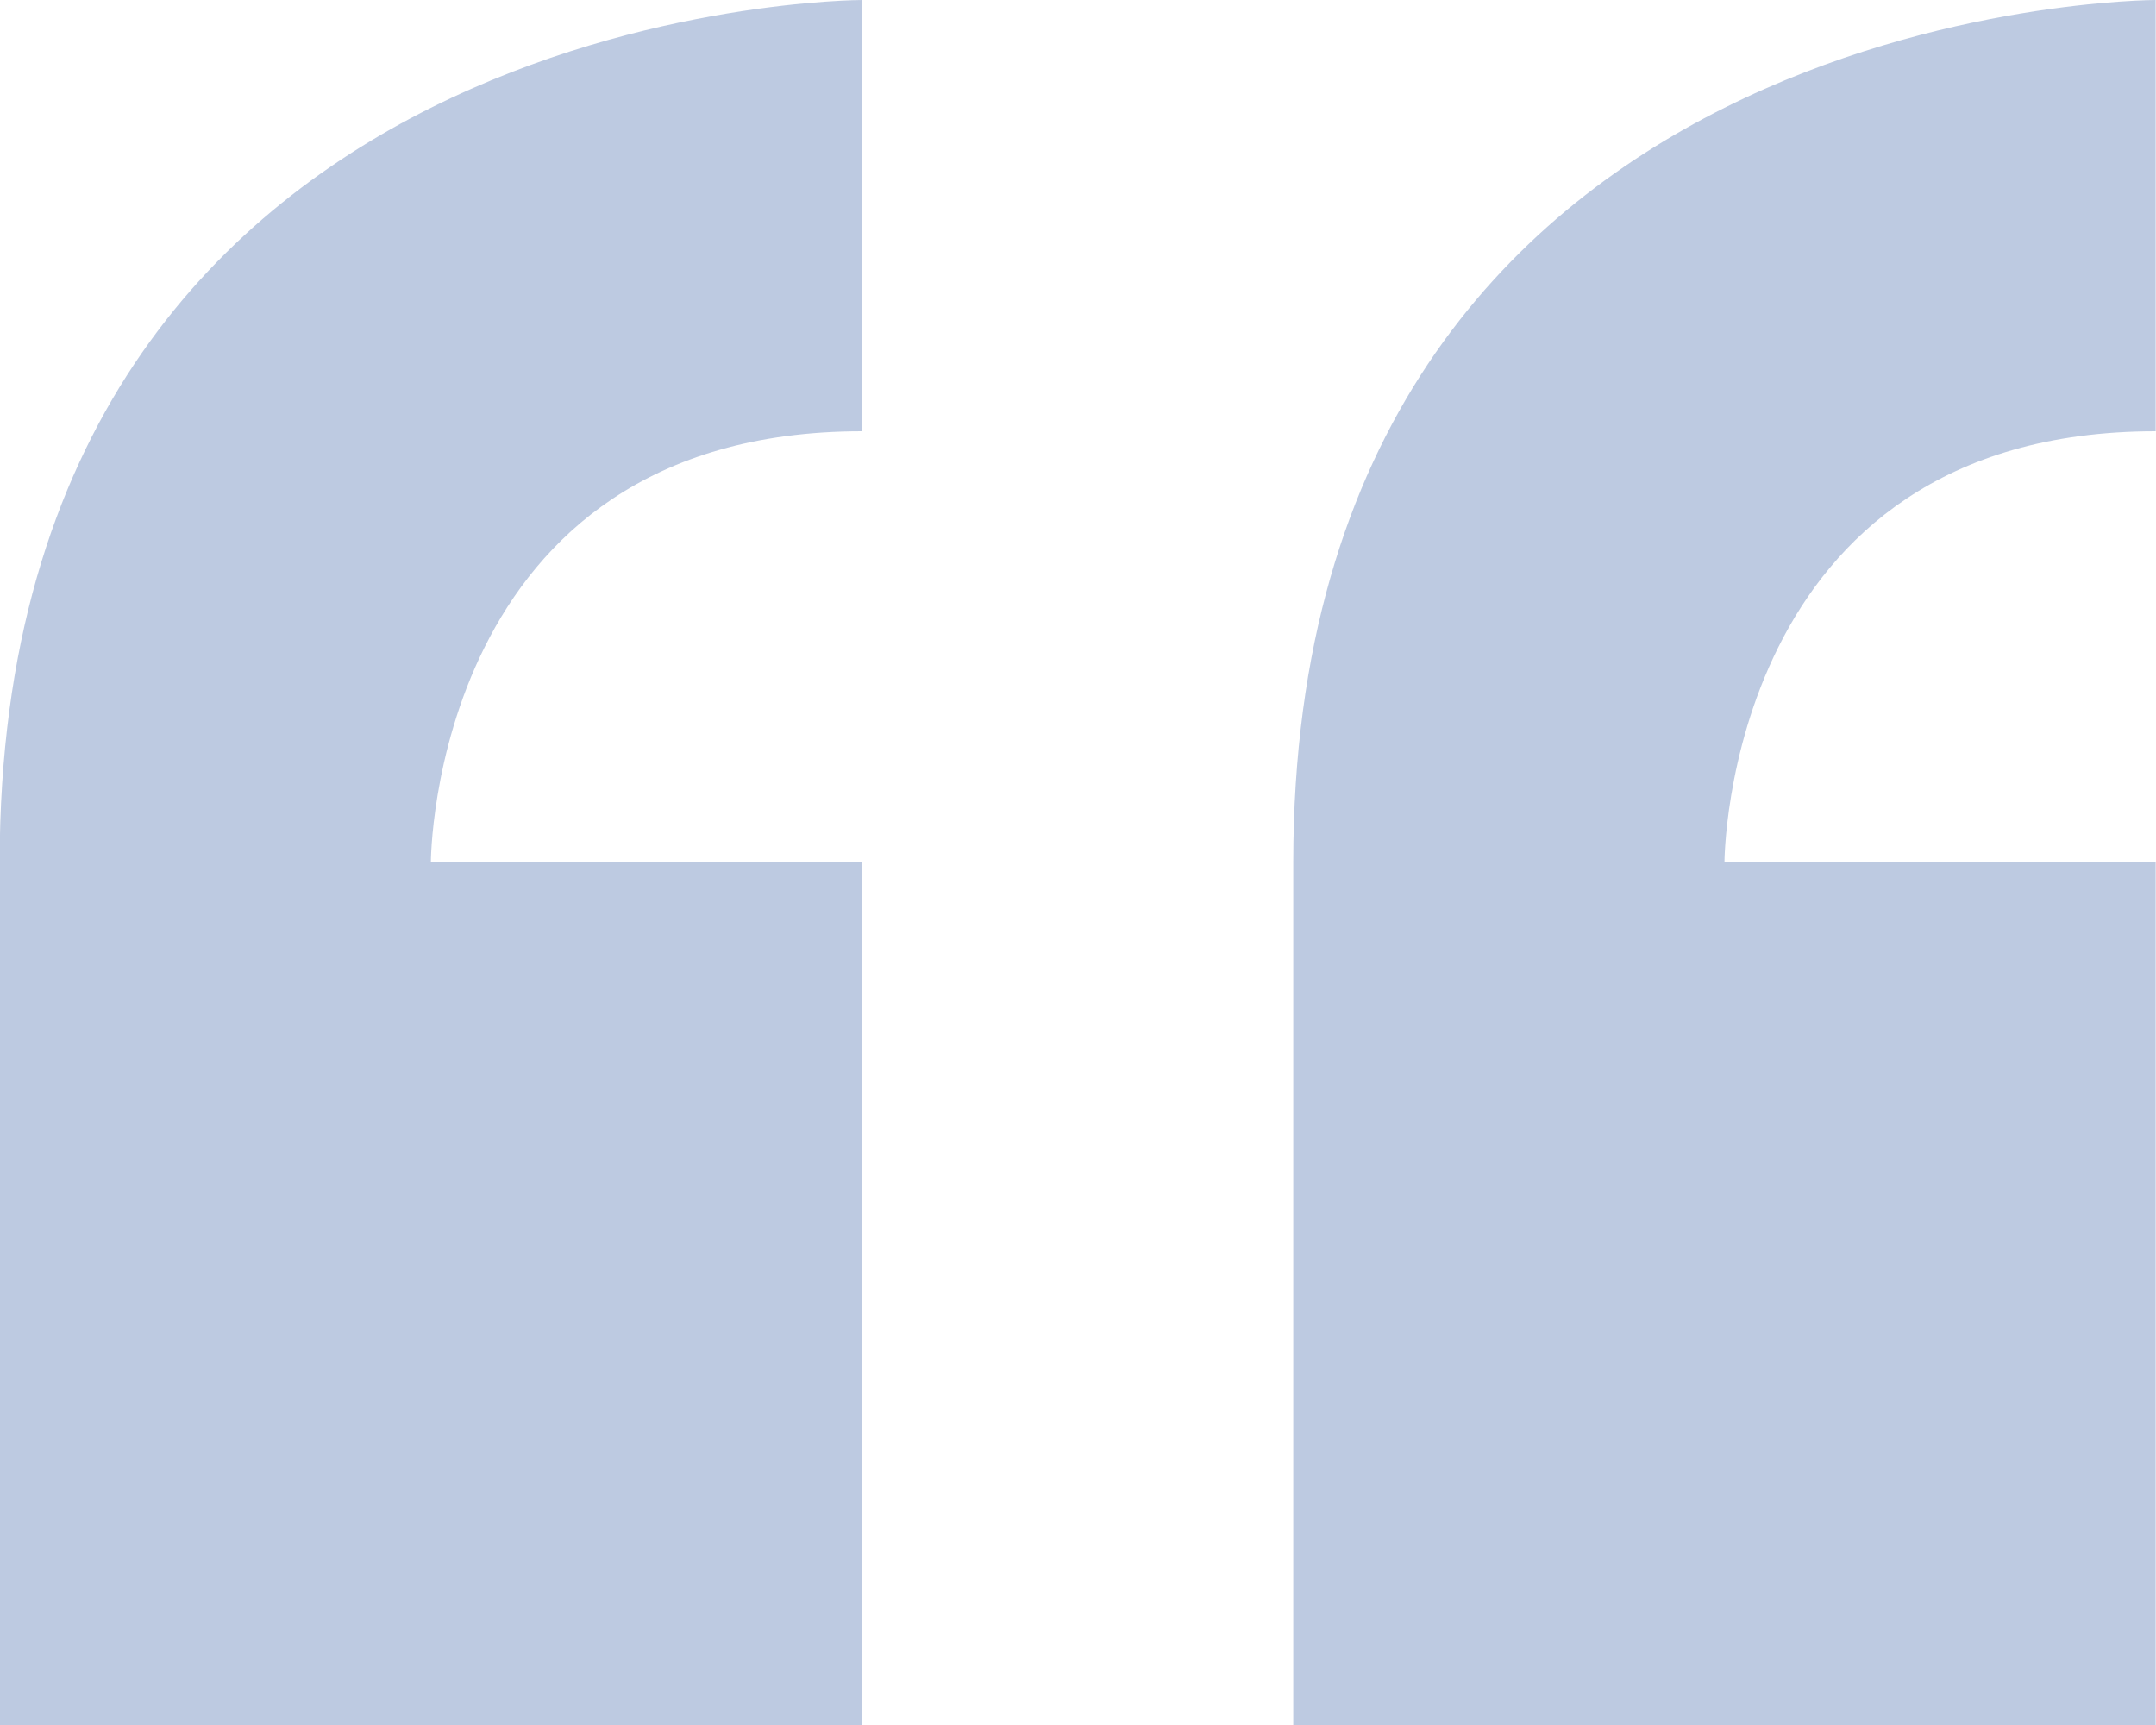 <svg xmlns="http://www.w3.org/2000/svg" width="31.25" height="25" viewBox="0 0 31.25 25"><path id="Icon_metro-quote" data-name="Icon metro-quote" d="M8.355,22.14v12.5h12.5V22.14H14.6s0-6.25,6.25-6.25V9.64s-12.5,0-12.5,12.5ZM39.6,15.89V9.64s-12.5,0-12.5,12.5v12.5H39.6V22.14h-6.25S33.355,15.89,39.6,15.89Z" transform="translate(-8.355 -9.64)" fill="#7c96c4" opacity="0.5"></path></svg>